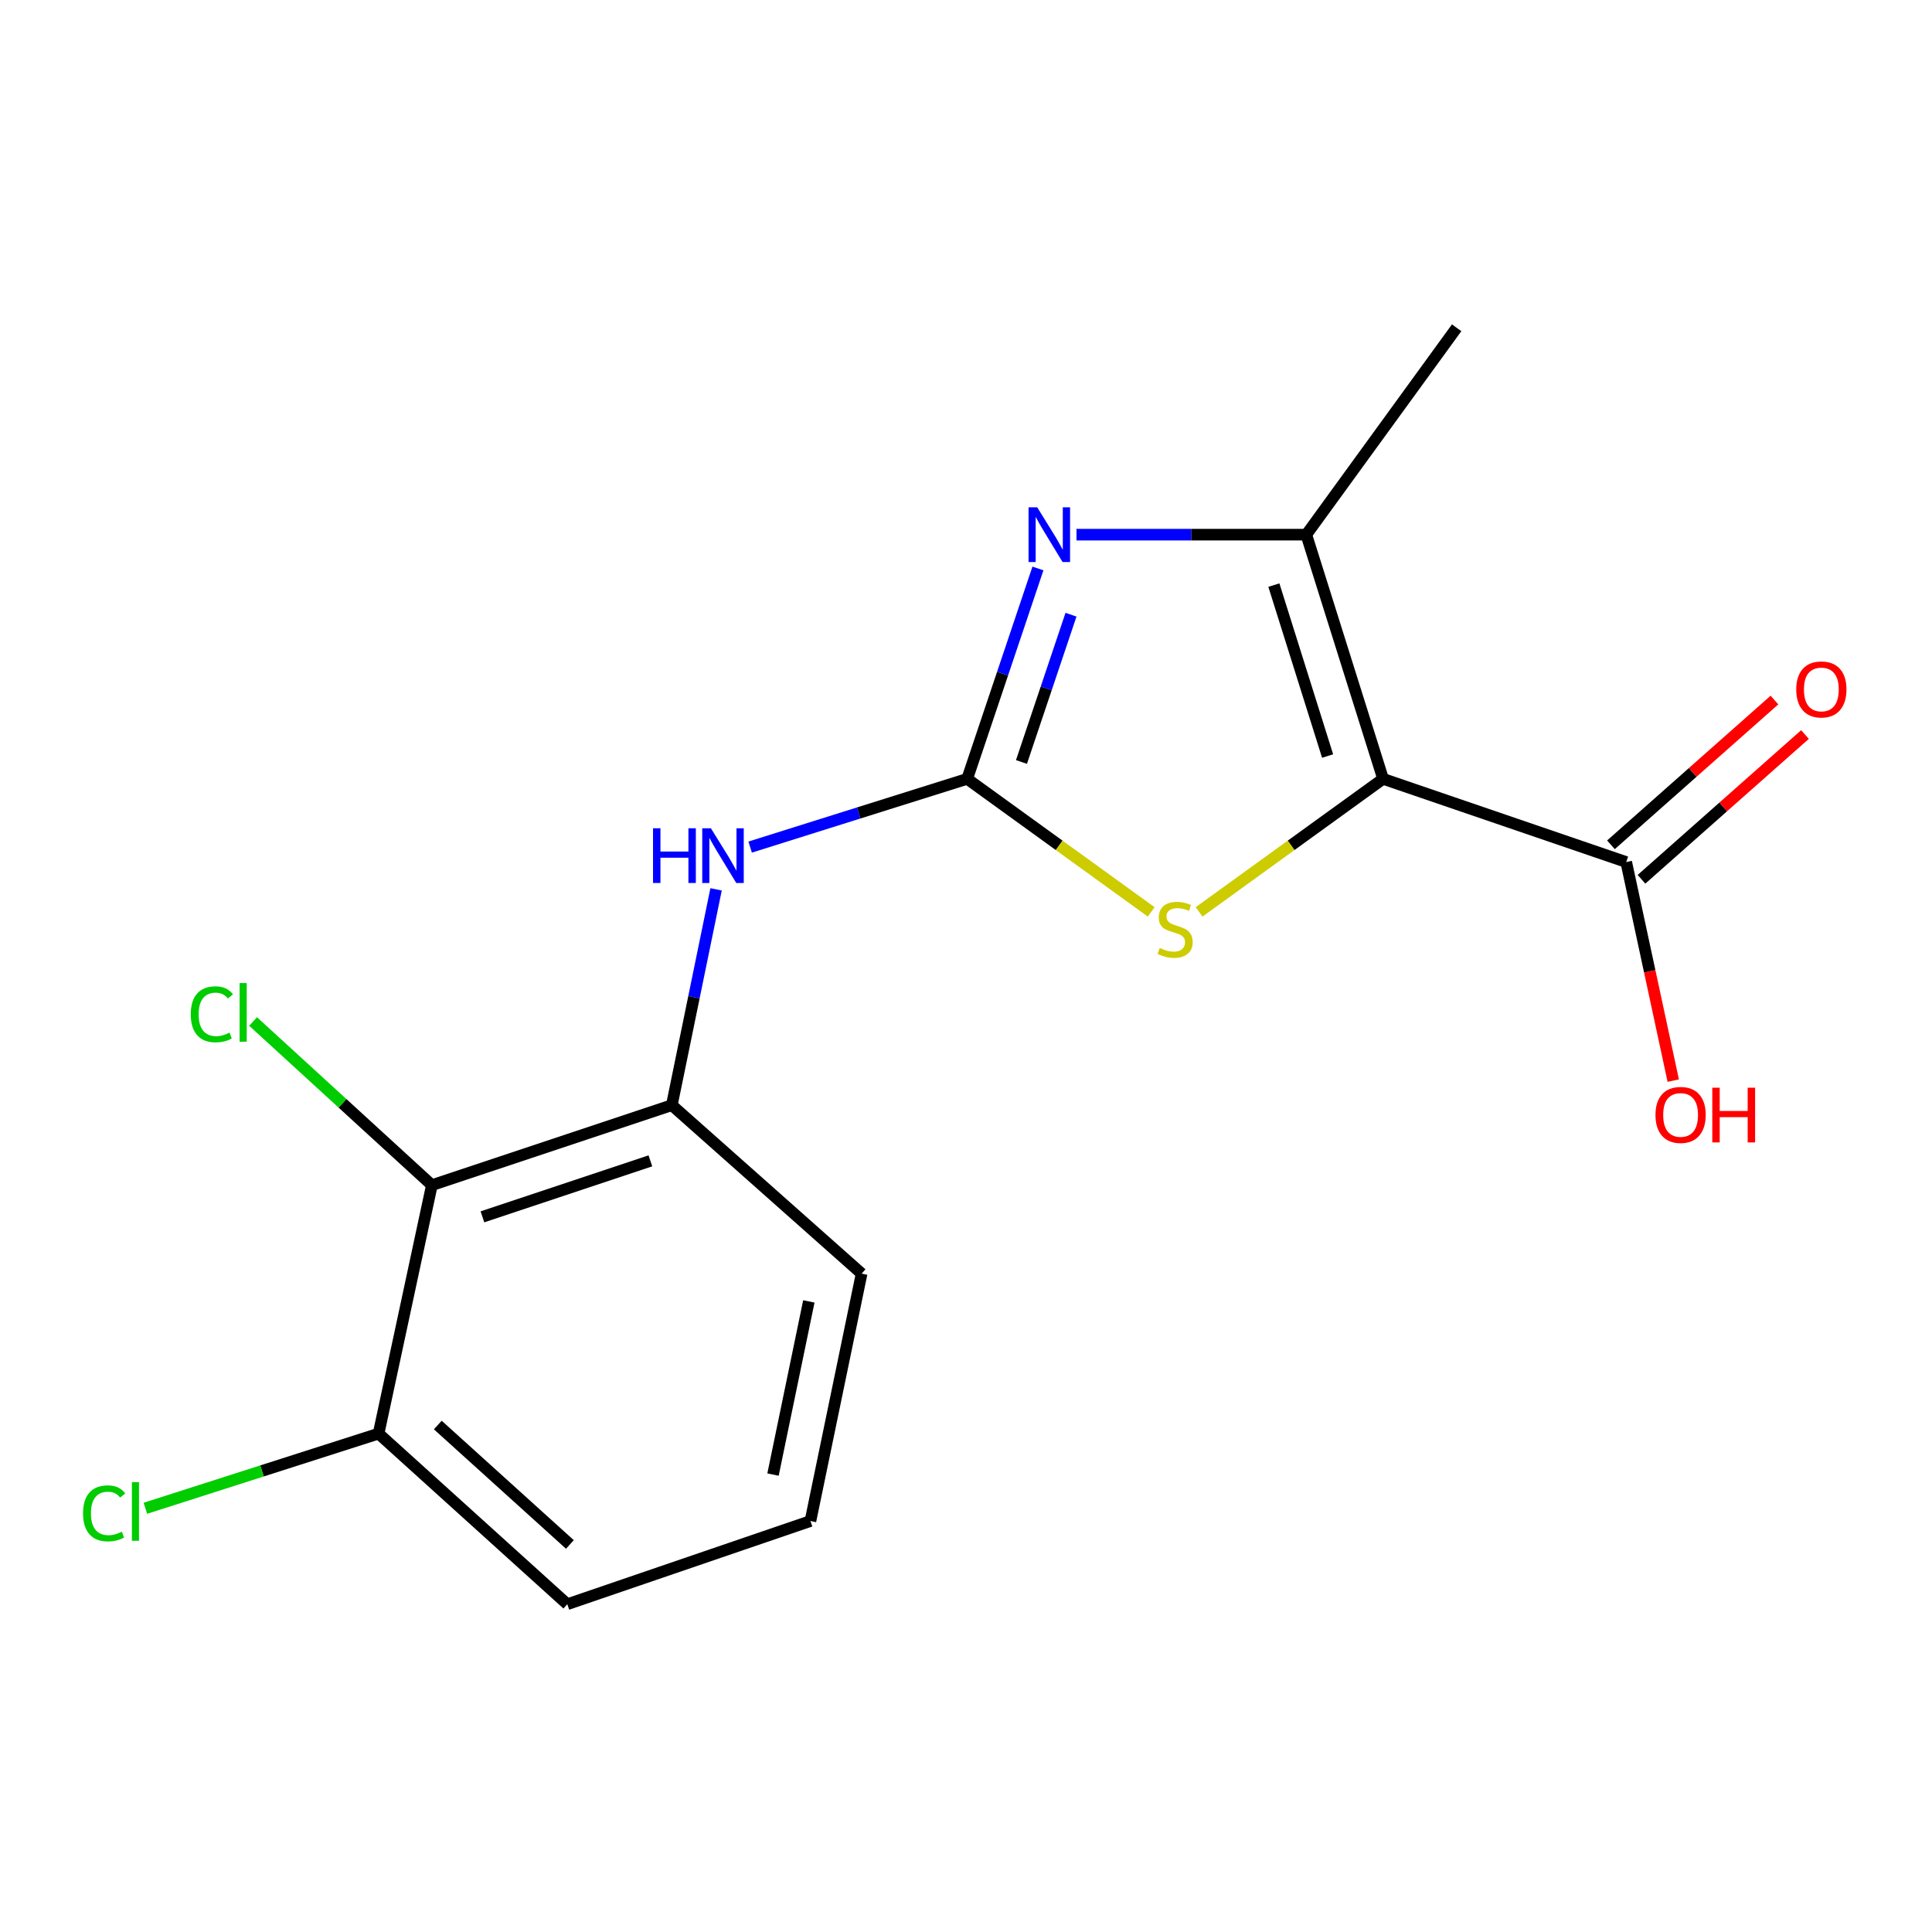 <?xml version='1.0' encoding='iso-8859-1'?>
<svg version='1.1' baseProfile='full'
              xmlns='http://www.w3.org/2000/svg'
                      xmlns:rdkit='http://www.rdkit.org/xml'
                      xmlns:xlink='http://www.w3.org/1999/xlink'
                  xml:space='preserve'
width='1000px' height='1000px' viewBox='0 0 1000 1000'>
<!-- END OF HEADER -->
<rect style='opacity:1.0;fill:#FFFFFF;stroke:none' width='1000' height='1000' x='0' y='0'> </rect>
<path class='bond-2' d='M 715.877,403.132 L 668.265,437.559' style='fill:none;fill-rule:evenodd;stroke:#000000;stroke-width:6px;stroke-linecap:butt;stroke-linejoin:miter;stroke-opacity:1' />
<path class='bond-2' d='M 668.265,437.559 L 620.653,471.986' style='fill:none;fill-rule:evenodd;stroke:#CCCC00;stroke-width:6px;stroke-linecap:butt;stroke-linejoin:miter;stroke-opacity:1' />
<path class='bond-3' d='M 715.877,403.132 L 676.139,276.739' style='fill:none;fill-rule:evenodd;stroke:#000000;stroke-width:6px;stroke-linecap:butt;stroke-linejoin:miter;stroke-opacity:1' />
<path class='bond-3' d='M 687.171,391.324 L 659.354,302.849' style='fill:none;fill-rule:evenodd;stroke:#000000;stroke-width:6px;stroke-linecap:butt;stroke-linejoin:miter;stroke-opacity:1' />
<path class='bond-4' d='M 715.877,403.132 L 841.727,446.195' style='fill:none;fill-rule:evenodd;stroke:#000000;stroke-width:6px;stroke-linecap:butt;stroke-linejoin:miter;stroke-opacity:1' />
<path class='bond-0' d='M 500.616,403.132 L 548.234,437.559' style='fill:none;fill-rule:evenodd;stroke:#000000;stroke-width:6px;stroke-linecap:butt;stroke-linejoin:miter;stroke-opacity:1' />
<path class='bond-0' d='M 548.234,437.559 L 595.853,471.987' style='fill:none;fill-rule:evenodd;stroke:#CCCC00;stroke-width:6px;stroke-linecap:butt;stroke-linejoin:miter;stroke-opacity:1' />
<path class='bond-5' d='M 500.616,403.132 L 444.445,420.792' style='fill:none;fill-rule:evenodd;stroke:#000000;stroke-width:6px;stroke-linecap:butt;stroke-linejoin:miter;stroke-opacity:1' />
<path class='bond-5' d='M 444.445,420.792 L 388.275,438.452' style='fill:none;fill-rule:evenodd;stroke:#0000FF;stroke-width:6px;stroke-linecap:butt;stroke-linejoin:miter;stroke-opacity:1' />
<path class='bond-17' d='M 500.616,403.132 L 518.928,348.682' style='fill:none;fill-rule:evenodd;stroke:#000000;stroke-width:6px;stroke-linecap:butt;stroke-linejoin:miter;stroke-opacity:1' />
<path class='bond-17' d='M 518.928,348.682 L 537.239,294.232' style='fill:none;fill-rule:evenodd;stroke:#0000FF;stroke-width:6px;stroke-linecap:butt;stroke-linejoin:miter;stroke-opacity:1' />
<path class='bond-17' d='M 528.709,394.397 L 541.527,356.282' style='fill:none;fill-rule:evenodd;stroke:#000000;stroke-width:6px;stroke-linecap:butt;stroke-linejoin:miter;stroke-opacity:1' />
<path class='bond-17' d='M 541.527,356.282 L 554.345,318.167' style='fill:none;fill-rule:evenodd;stroke:#0000FF;stroke-width:6px;stroke-linecap:butt;stroke-linejoin:miter;stroke-opacity:1' />
<path class='bond-1' d='M 557.188,276.739 L 616.663,276.739' style='fill:none;fill-rule:evenodd;stroke:#0000FF;stroke-width:6px;stroke-linecap:butt;stroke-linejoin:miter;stroke-opacity:1' />
<path class='bond-1' d='M 616.663,276.739 L 676.139,276.739' style='fill:none;fill-rule:evenodd;stroke:#000000;stroke-width:6px;stroke-linecap:butt;stroke-linejoin:miter;stroke-opacity:1' />
<path class='bond-13' d='M 676.139,276.739 L 753.959,169.658' style='fill:none;fill-rule:evenodd;stroke:#000000;stroke-width:6px;stroke-linecap:butt;stroke-linejoin:miter;stroke-opacity:1' />
<path class='bond-9' d='M 849.63,455.12 L 891.944,417.656' style='fill:none;fill-rule:evenodd;stroke:#000000;stroke-width:6px;stroke-linecap:butt;stroke-linejoin:miter;stroke-opacity:1' />
<path class='bond-9' d='M 891.944,417.656 L 934.258,380.192' style='fill:none;fill-rule:evenodd;stroke:#FF0000;stroke-width:6px;stroke-linecap:butt;stroke-linejoin:miter;stroke-opacity:1' />
<path class='bond-9' d='M 833.825,437.269 L 876.139,399.805' style='fill:none;fill-rule:evenodd;stroke:#000000;stroke-width:6px;stroke-linecap:butt;stroke-linejoin:miter;stroke-opacity:1' />
<path class='bond-9' d='M 876.139,399.805 L 918.453,362.341' style='fill:none;fill-rule:evenodd;stroke:#FF0000;stroke-width:6px;stroke-linecap:butt;stroke-linejoin:miter;stroke-opacity:1' />
<path class='bond-11' d='M 841.727,446.195 L 853.9,502.764' style='fill:none;fill-rule:evenodd;stroke:#000000;stroke-width:6px;stroke-linecap:butt;stroke-linejoin:miter;stroke-opacity:1' />
<path class='bond-11' d='M 853.9,502.764 L 866.074,559.334' style='fill:none;fill-rule:evenodd;stroke:#FF0000;stroke-width:6px;stroke-linecap:butt;stroke-linejoin:miter;stroke-opacity:1' />
<path class='bond-7' d='M 370.642,460.326 L 359.186,516.179' style='fill:none;fill-rule:evenodd;stroke:#0000FF;stroke-width:6px;stroke-linecap:butt;stroke-linejoin:miter;stroke-opacity:1' />
<path class='bond-7' d='M 359.186,516.179 L 347.731,572.032' style='fill:none;fill-rule:evenodd;stroke:#000000;stroke-width:6px;stroke-linecap:butt;stroke-linejoin:miter;stroke-opacity:1' />
<path class='bond-6' d='M 223.536,613.426 L 347.731,572.032' style='fill:none;fill-rule:evenodd;stroke:#000000;stroke-width:6px;stroke-linecap:butt;stroke-linejoin:miter;stroke-opacity:1' />
<path class='bond-6' d='M 249.704,629.836 L 336.64,600.86' style='fill:none;fill-rule:evenodd;stroke:#000000;stroke-width:6px;stroke-linecap:butt;stroke-linejoin:miter;stroke-opacity:1' />
<path class='bond-8' d='M 223.536,613.426 L 195.958,742.031' style='fill:none;fill-rule:evenodd;stroke:#000000;stroke-width:6px;stroke-linecap:butt;stroke-linejoin:miter;stroke-opacity:1' />
<path class='bond-10' d='M 223.536,613.426 L 177.273,571.078' style='fill:none;fill-rule:evenodd;stroke:#000000;stroke-width:6px;stroke-linecap:butt;stroke-linejoin:miter;stroke-opacity:1' />
<path class='bond-10' d='M 177.273,571.078 L 131.01,528.73' style='fill:none;fill-rule:evenodd;stroke:#00CC00;stroke-width:6px;stroke-linecap:butt;stroke-linejoin:miter;stroke-opacity:1' />
<path class='bond-14' d='M 347.731,572.032 L 445.976,659.23' style='fill:none;fill-rule:evenodd;stroke:#000000;stroke-width:6px;stroke-linecap:butt;stroke-linejoin:miter;stroke-opacity:1' />
<path class='bond-12' d='M 195.958,742.031 L 135.605,761.355' style='fill:none;fill-rule:evenodd;stroke:#000000;stroke-width:6px;stroke-linecap:butt;stroke-linejoin:miter;stroke-opacity:1' />
<path class='bond-12' d='M 135.605,761.355 L 75.251,780.679' style='fill:none;fill-rule:evenodd;stroke:#00CC00;stroke-width:6px;stroke-linecap:butt;stroke-linejoin:miter;stroke-opacity:1' />
<path class='bond-18' d='M 195.958,742.031 L 293.634,830.342' style='fill:none;fill-rule:evenodd;stroke:#000000;stroke-width:6px;stroke-linecap:butt;stroke-linejoin:miter;stroke-opacity:1' />
<path class='bond-18' d='M 226.6,737.592 L 294.973,799.41' style='fill:none;fill-rule:evenodd;stroke:#000000;stroke-width:6px;stroke-linecap:butt;stroke-linejoin:miter;stroke-opacity:1' />
<path class='bond-15' d='M 445.976,659.23 L 419.484,787.279' style='fill:none;fill-rule:evenodd;stroke:#000000;stroke-width:6px;stroke-linecap:butt;stroke-linejoin:miter;stroke-opacity:1' />
<path class='bond-15' d='M 418.654,673.607 L 400.11,763.241' style='fill:none;fill-rule:evenodd;stroke:#000000;stroke-width:6px;stroke-linecap:butt;stroke-linejoin:miter;stroke-opacity:1' />
<path class='bond-16' d='M 419.484,787.279 L 293.634,830.342' style='fill:none;fill-rule:evenodd;stroke:#000000;stroke-width:6px;stroke-linecap:butt;stroke-linejoin:miter;stroke-opacity:1' />
<path  class='atom-2' d='M 536.862 262.579
L 546.142 277.579
Q 547.062 279.059, 548.542 281.739
Q 550.022 284.419, 550.102 284.579
L 550.102 262.579
L 553.862 262.579
L 553.862 290.899
L 549.982 290.899
L 540.022 274.499
Q 538.862 272.579, 537.622 270.379
Q 536.422 268.179, 536.062 267.499
L 536.062 290.899
L 532.382 290.899
L 532.382 262.579
L 536.862 262.579
' fill='#0000FF'/>
<path  class='atom-3' d='M 600.253 490.672
Q 600.573 490.792, 601.893 491.352
Q 603.213 491.912, 604.653 492.272
Q 606.133 492.592, 607.573 492.592
Q 610.253 492.592, 611.813 491.312
Q 613.373 489.992, 613.373 487.712
Q 613.373 486.152, 612.573 485.192
Q 611.813 484.232, 610.613 483.712
Q 609.413 483.192, 607.413 482.592
Q 604.893 481.832, 603.373 481.112
Q 601.893 480.392, 600.813 478.872
Q 599.773 477.352, 599.773 474.792
Q 599.773 471.232, 602.173 469.032
Q 604.613 466.832, 609.413 466.832
Q 612.693 466.832, 616.413 468.392
L 615.493 471.472
Q 612.093 470.072, 609.533 470.072
Q 606.773 470.072, 605.253 471.232
Q 603.733 472.352, 603.773 474.312
Q 603.773 475.832, 604.533 476.752
Q 605.333 477.672, 606.453 478.192
Q 607.613 478.712, 609.533 479.312
Q 612.093 480.112, 613.613 480.912
Q 615.133 481.712, 616.213 483.352
Q 617.333 484.952, 617.333 487.712
Q 617.333 491.632, 614.693 493.752
Q 612.093 495.832, 607.733 495.832
Q 605.213 495.832, 603.293 495.272
Q 601.413 494.752, 599.173 493.832
L 600.253 490.672
' fill='#CCCC00'/>
<path  class='atom-6' d='M 338.003 428.71
L 341.843 428.71
L 341.843 440.75
L 356.323 440.75
L 356.323 428.71
L 360.163 428.71
L 360.163 457.03
L 356.323 457.03
L 356.323 443.95
L 341.843 443.95
L 341.843 457.03
L 338.003 457.03
L 338.003 428.71
' fill='#0000FF'/>
<path  class='atom-6' d='M 367.963 428.71
L 377.243 443.71
Q 378.163 445.19, 379.643 447.87
Q 381.123 450.55, 381.203 450.71
L 381.203 428.71
L 384.963 428.71
L 384.963 457.03
L 381.083 457.03
L 371.123 440.63
Q 369.963 438.71, 368.723 436.51
Q 367.523 434.31, 367.163 433.63
L 367.163 457.03
L 363.483 457.03
L 363.483 428.71
L 367.963 428.71
' fill='#0000FF'/>
<path  class='atom-10' d='M 929.728 356.851
Q 929.728 350.051, 933.088 346.251
Q 936.448 342.451, 942.728 342.451
Q 949.008 342.451, 952.368 346.251
Q 955.728 350.051, 955.728 356.851
Q 955.728 363.731, 952.328 367.651
Q 948.928 371.531, 942.728 371.531
Q 936.488 371.531, 933.088 367.651
Q 929.728 363.771, 929.728 356.851
M 942.728 368.331
Q 947.048 368.331, 949.368 365.451
Q 951.728 362.531, 951.728 356.851
Q 951.728 351.291, 949.368 348.491
Q 947.048 345.651, 942.728 345.651
Q 938.408 345.651, 936.048 348.451
Q 933.728 351.251, 933.728 356.851
Q 933.728 362.571, 936.048 365.451
Q 938.408 368.331, 942.728 368.331
' fill='#FF0000'/>
<path  class='atom-11' d='M 98.74 524.995
Q 98.74 517.955, 102.02 514.275
Q 105.34 510.555, 111.62 510.555
Q 117.46 510.555, 120.58 514.675
L 117.94 516.835
Q 115.66 513.835, 111.62 513.835
Q 107.34 513.835, 105.06 516.715
Q 102.82 519.555, 102.82 524.995
Q 102.82 530.595, 105.14 533.475
Q 107.5 536.355, 112.06 536.355
Q 115.18 536.355, 118.82 534.475
L 119.94 537.475
Q 118.46 538.435, 116.22 538.995
Q 113.98 539.555, 111.5 539.555
Q 105.34 539.555, 102.02 535.795
Q 98.74 532.035, 98.74 524.995
' fill='#00CC00'/>
<path  class='atom-11' d='M 124.02 508.835
L 127.7 508.835
L 127.7 539.195
L 124.02 539.195
L 124.02 508.835
' fill='#00CC00'/>
<path  class='atom-12' d='M 856.875 577.079
Q 856.875 570.279, 860.235 566.479
Q 863.595 562.679, 869.875 562.679
Q 876.155 562.679, 879.515 566.479
Q 882.875 570.279, 882.875 577.079
Q 882.875 583.959, 879.475 587.879
Q 876.075 591.759, 869.875 591.759
Q 863.635 591.759, 860.235 587.879
Q 856.875 583.999, 856.875 577.079
M 869.875 588.559
Q 874.195 588.559, 876.515 585.679
Q 878.875 582.759, 878.875 577.079
Q 878.875 571.519, 876.515 568.719
Q 874.195 565.879, 869.875 565.879
Q 865.555 565.879, 863.195 568.679
Q 860.875 571.479, 860.875 577.079
Q 860.875 582.799, 863.195 585.679
Q 865.555 588.559, 869.875 588.559
' fill='#FF0000'/>
<path  class='atom-12' d='M 886.275 562.999
L 890.115 562.999
L 890.115 575.039
L 904.595 575.039
L 904.595 562.999
L 908.435 562.999
L 908.435 591.319
L 904.595 591.319
L 904.595 578.239
L 890.115 578.239
L 890.115 591.319
L 886.275 591.319
L 886.275 562.999
' fill='#FF0000'/>
<path  class='atom-13' d='M 42.988 783.305
Q 42.988 776.265, 46.268 772.585
Q 49.588 768.865, 55.868 768.865
Q 61.708 768.865, 64.828 772.985
L 62.188 775.145
Q 59.908 772.145, 55.868 772.145
Q 51.588 772.145, 49.308 775.025
Q 47.068 777.865, 47.068 783.305
Q 47.068 788.905, 49.388 791.785
Q 51.748 794.665, 56.308 794.665
Q 59.428 794.665, 63.068 792.785
L 64.188 795.785
Q 62.708 796.745, 60.468 797.305
Q 58.228 797.865, 55.748 797.865
Q 49.588 797.865, 46.268 794.105
Q 42.988 790.345, 42.988 783.305
' fill='#00CC00'/>
<path  class='atom-13' d='M 68.268 767.145
L 71.948 767.145
L 71.948 797.505
L 68.268 797.505
L 68.268 767.145
' fill='#00CC00'/>
</svg>
